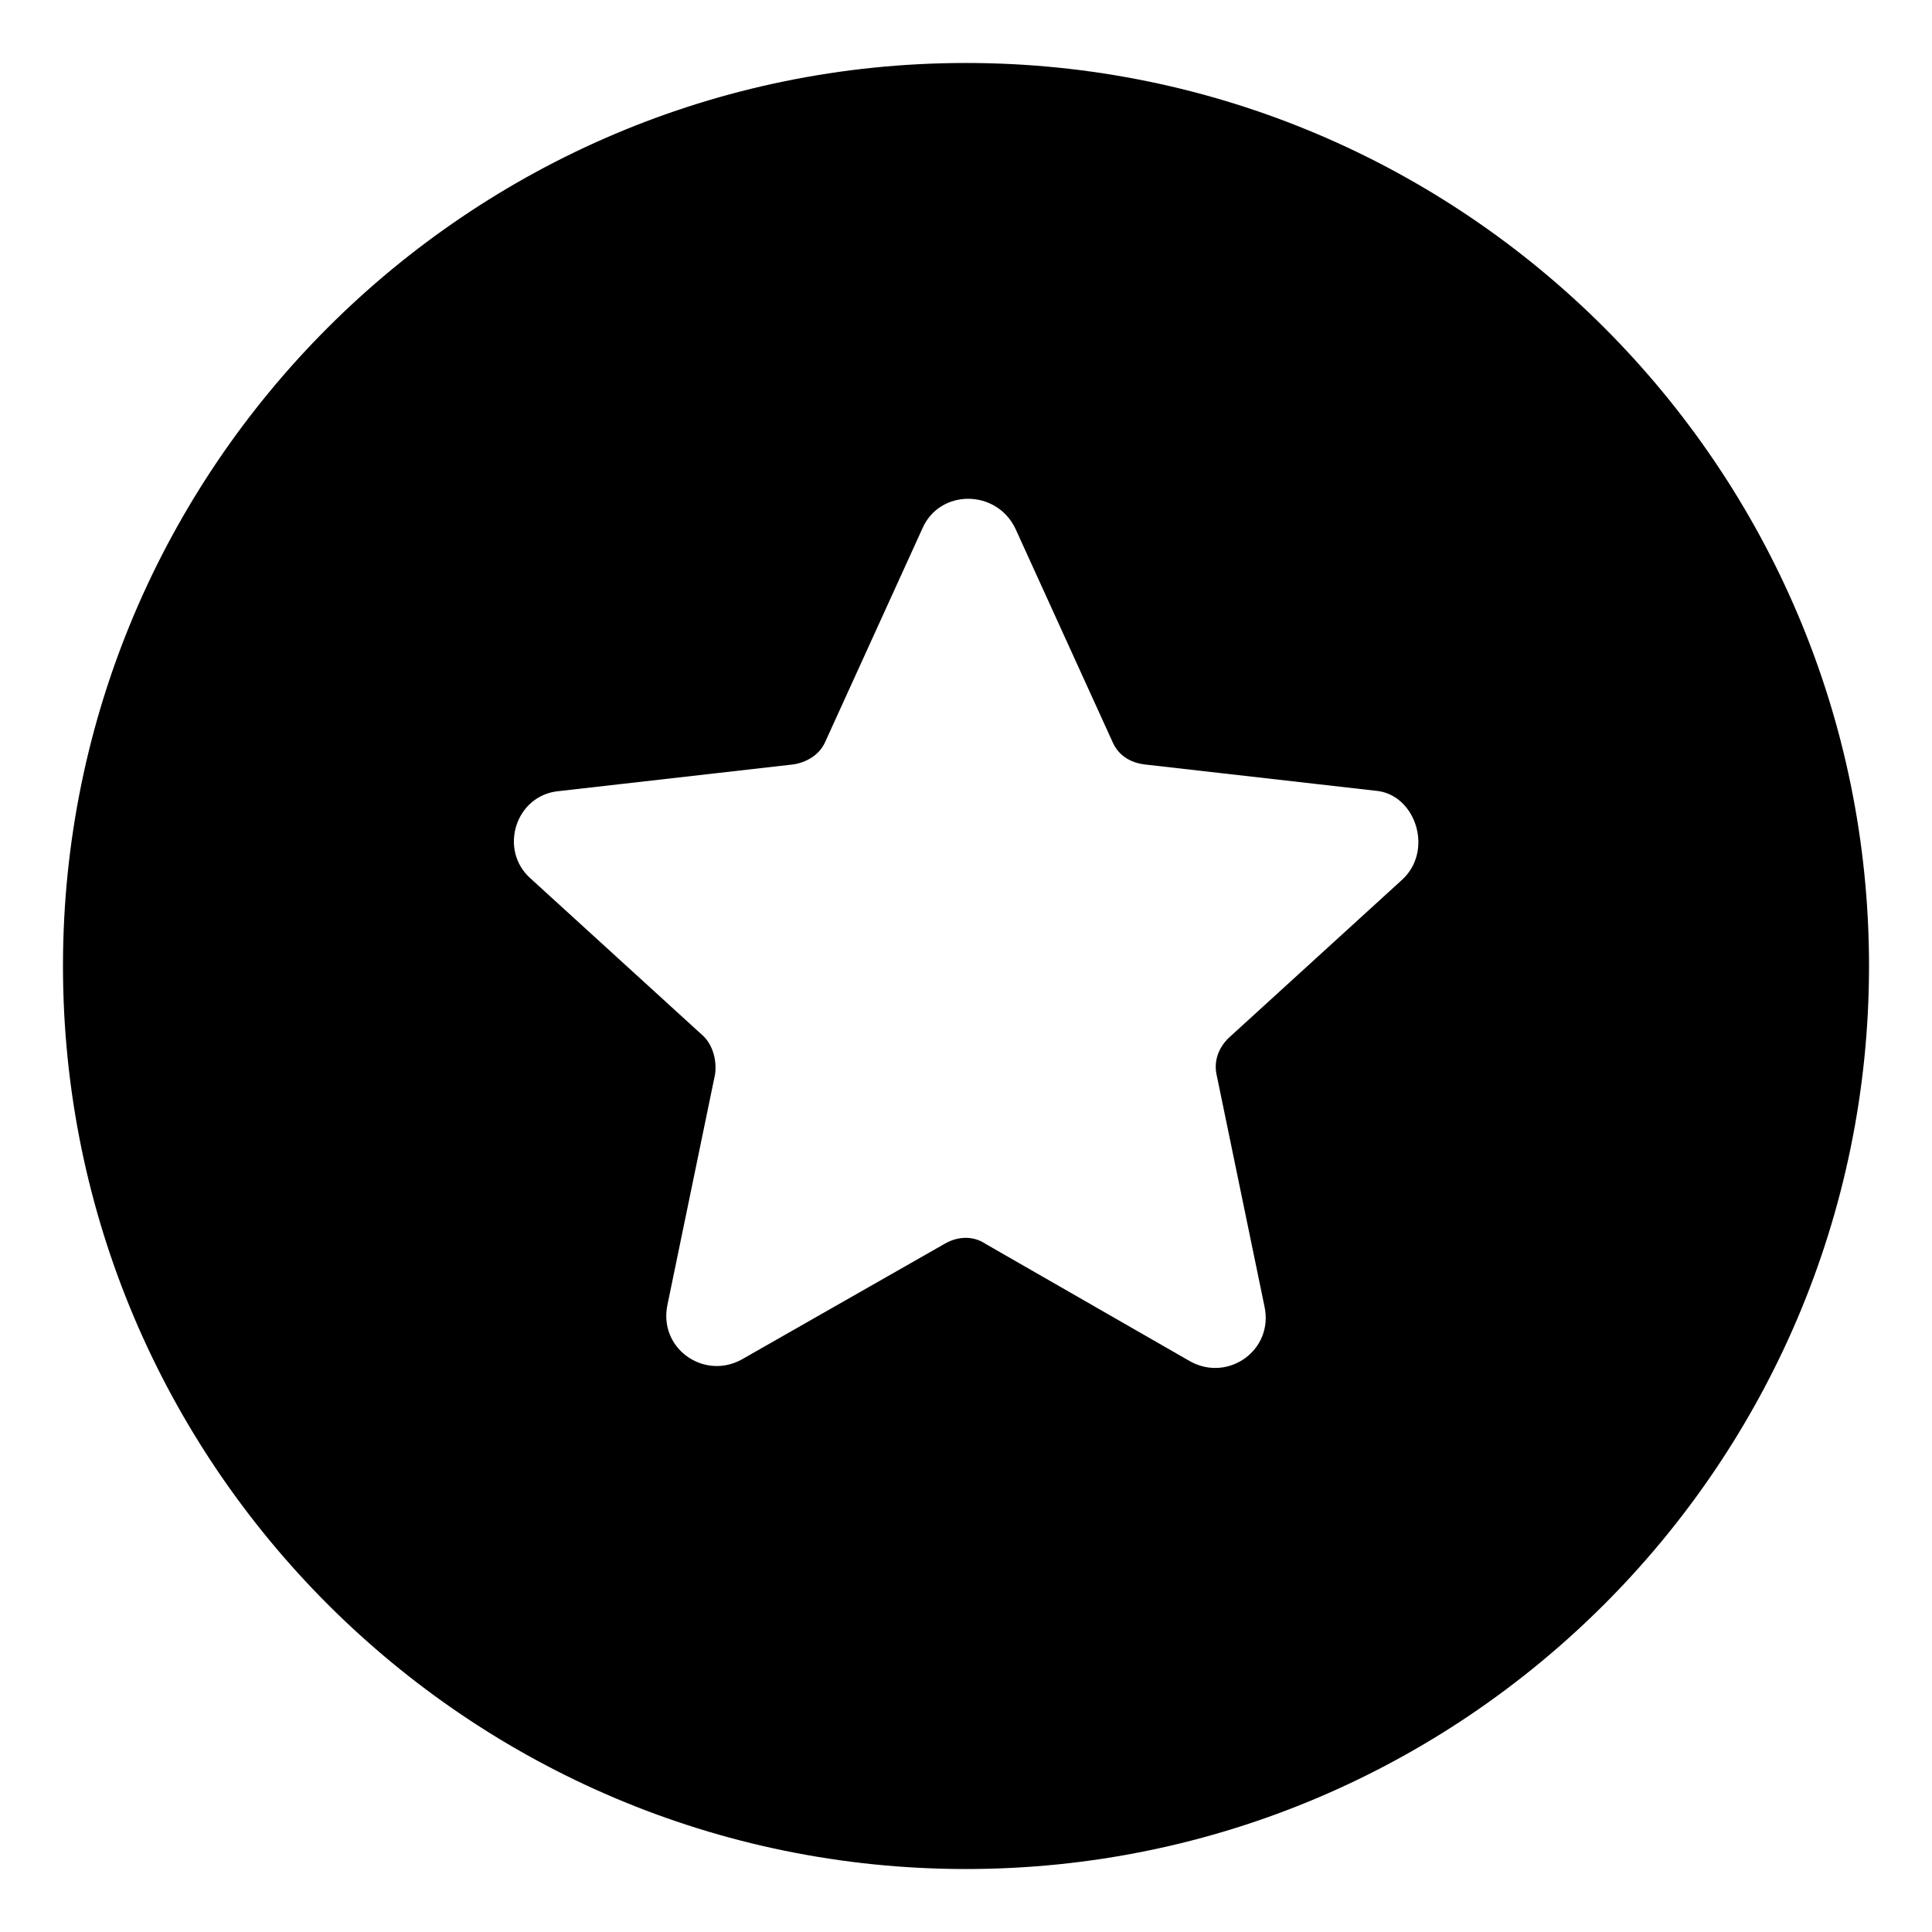 <?xml version="1.0" encoding="UTF-8"?>
<!-- Uploaded to: SVG Repo, www.svgrepo.com, Generator: SVG Repo Mixer Tools -->
<svg fill="#000000" width="800px" height="800px" version="1.1" viewBox="144 144 512 512" xmlns="http://www.w3.org/2000/svg">
 <path d="m400 160.69c-132 0-239.31 107.31-239.31 239.31 0 132 107.31 239.31 239.31 239.31s239.31-107.31 239.31-239.31c0-132-107.31-239.31-239.31-239.31zm115.37 216.64-45.848 41.816c-2.519 2.519-4.031 6.047-3.023 10.078l12.594 60.961c2.519 11.586-9.574 20.152-19.648 14.609l-54.41-31.238c-3.023-2.016-7.055-2.016-10.578 0l-53.906 30.73c-10.078 5.543-22.168-3.023-19.648-14.609l12.594-60.961c0.504-3.527-0.504-7.559-3.023-10.078l-45.848-41.816c-8.566-7.559-4.031-22.168 7.559-23.176l61.969-7.055c3.527-0.504 7.055-2.519 8.566-6.047l25.695-56.426c4.535-10.578 19.648-10.578 24.688 0l25.695 56.426c1.512 3.527 4.535 5.543 8.566 6.047l61.969 7.055c10.07 1.516 14.605 16.125 6.039 23.684z"/>
</svg>